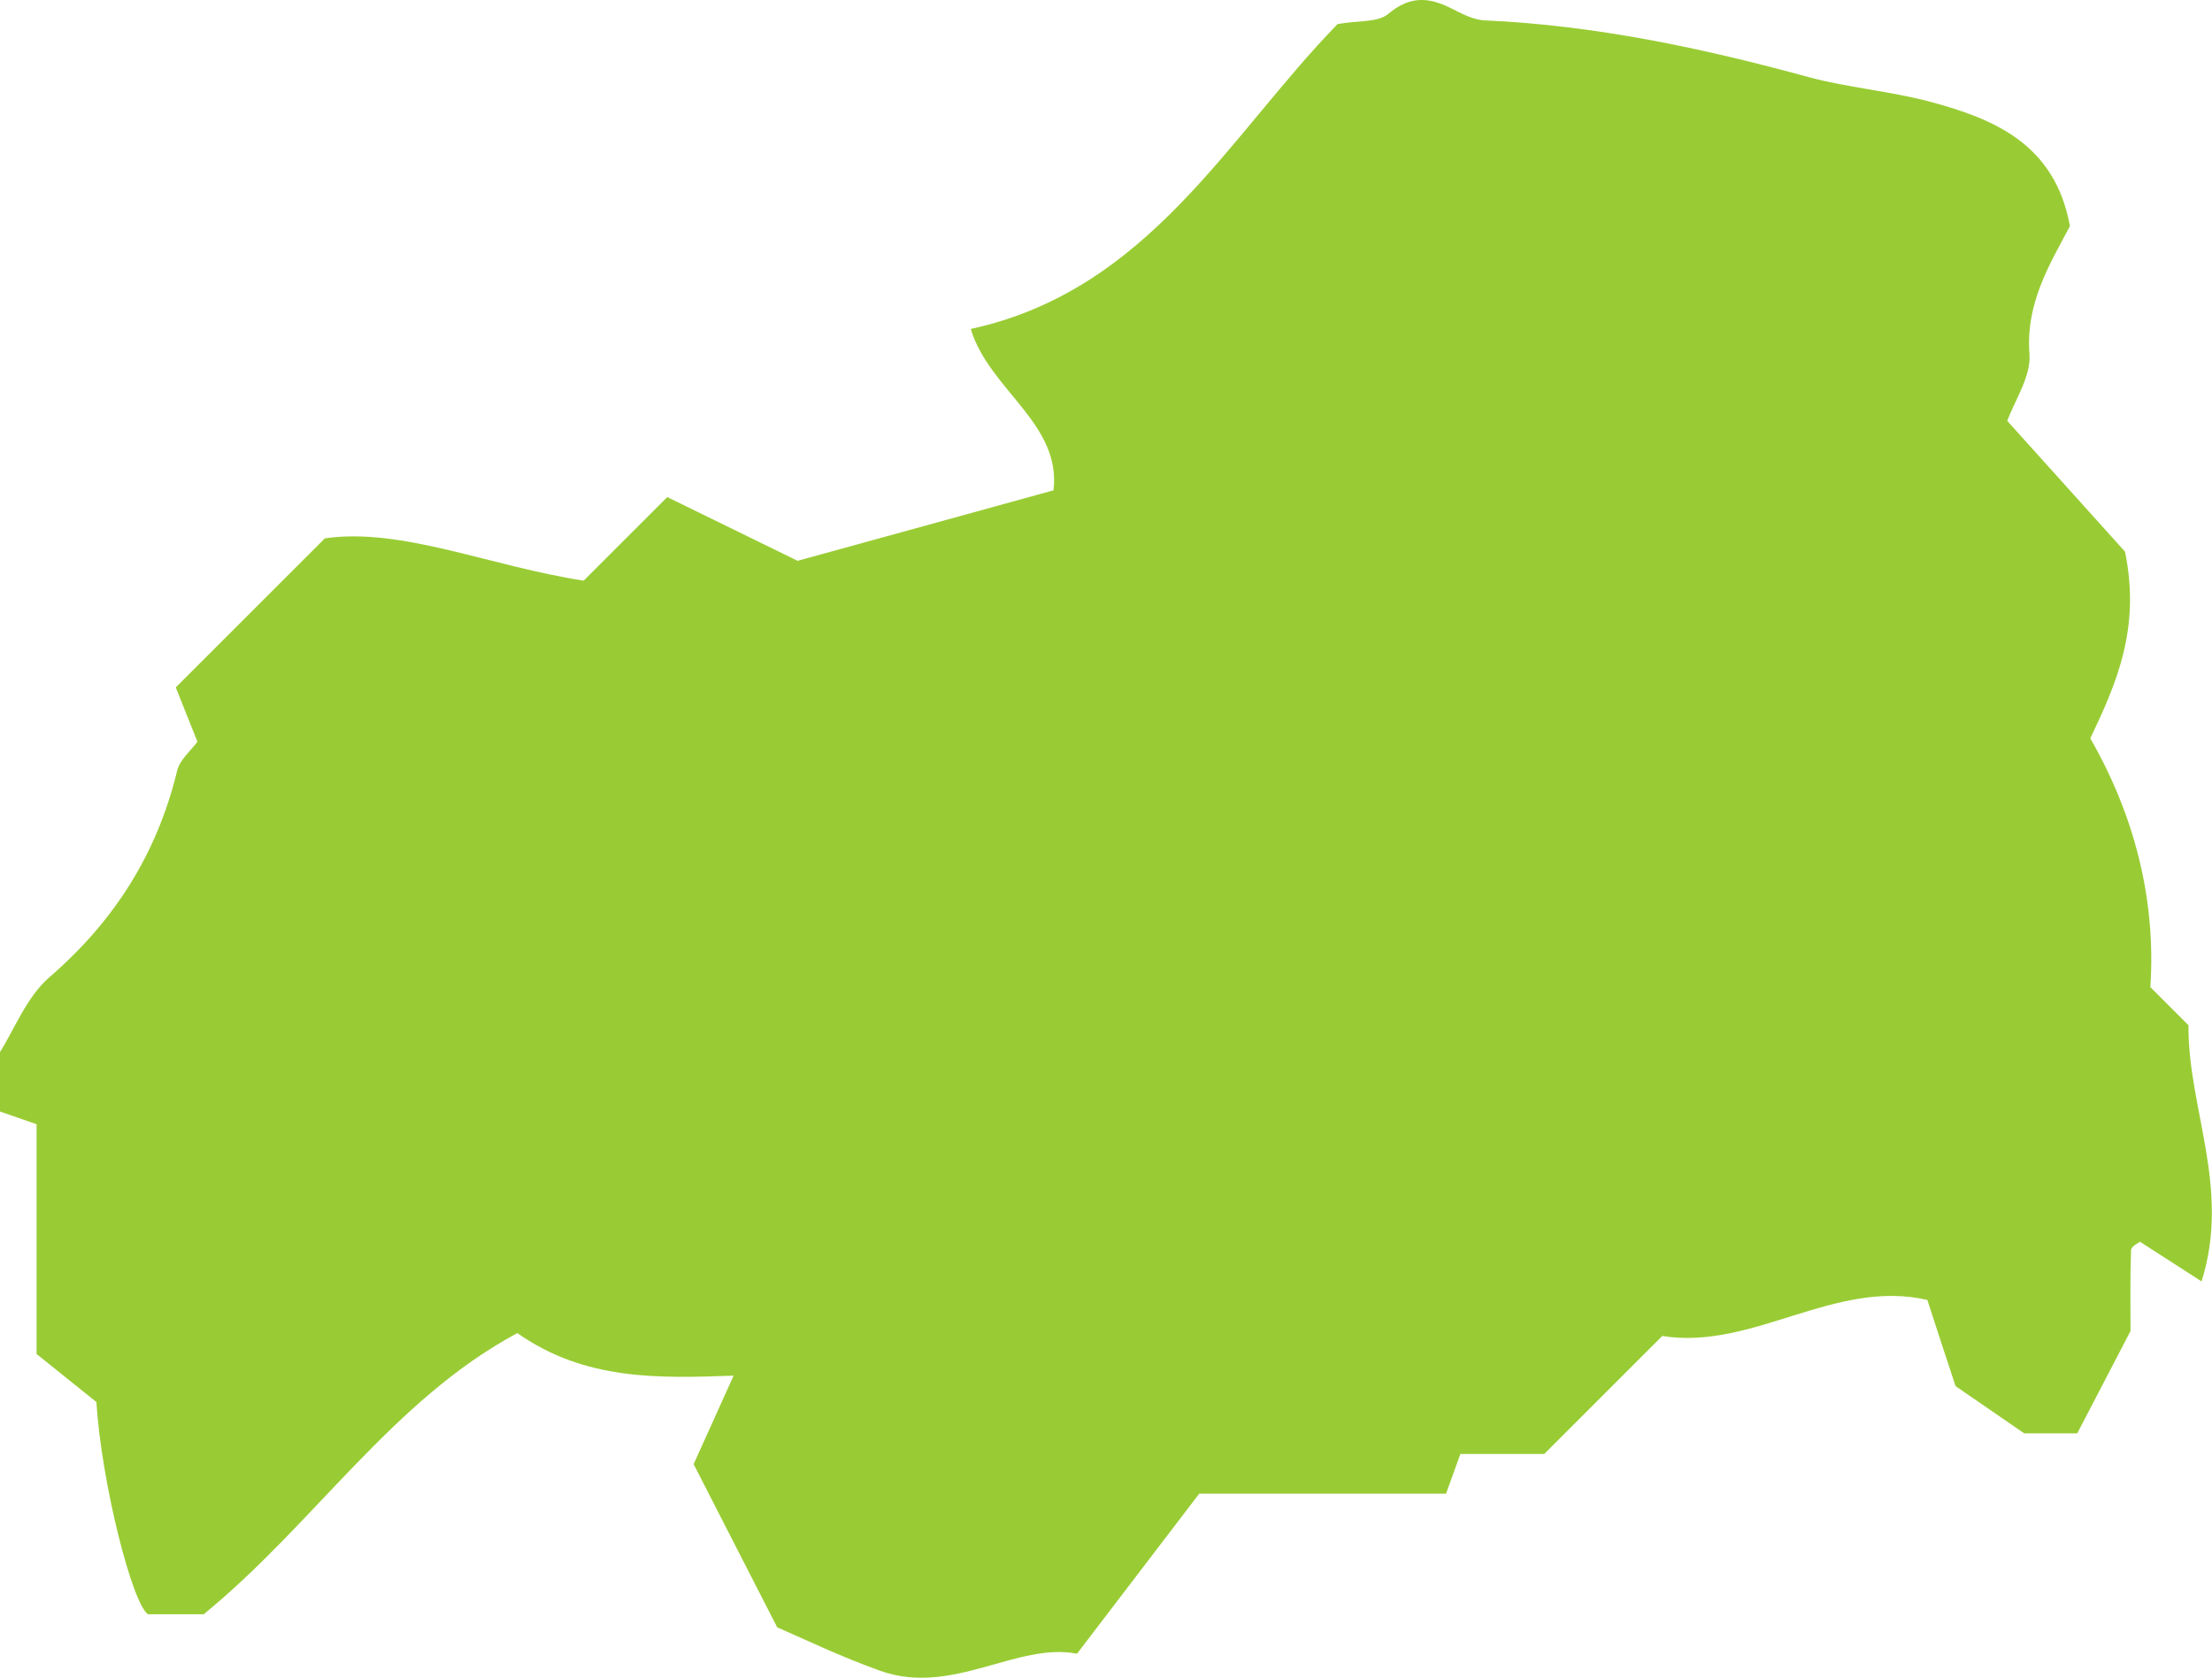 <?xml version="1.0" encoding="UTF-8"?>
<svg id="_レイヤー_2" data-name="レイヤー 2" xmlns="http://www.w3.org/2000/svg" viewBox="0 0 84.7 64.27">
  <defs>
    <style>
      .cls-1 {
        fill: #99cc34;
      }
    </style>
  </defs>
  <g id="_レイヤー_1-2" data-name="レイヤー 1">
    <path class="cls-1" d="M51.23.92c.77-.14,1.53-.05,1.93-.39.81-.68,1.52-.65,2.37-.23.42.21.87.46,1.32.48,4.24.19,8.33,1.06,12.43,2.18,1.44.39,3.09.53,4.6.93,2.48.66,4.81,1.63,5.38,4.77-.74,1.41-1.7,2.92-1.55,4.89.07.86-.56,1.78-.85,2.57,1.7,1.89,3.26,3.62,4.51,5.01.6,2.94-.32,5.03-1.33,7.15,1.7,2.96,2.52,6.19,2.3,9.53.56.56,1.01,1.01,1.46,1.46-.03,3.17,1.63,6.23.5,9.81-.84-.54-1.6-1.03-2.36-1.52-.04.04-.33.17-.34.32-.04,1.14-.02,2.29-.02,3.1-.73,1.41-1.33,2.56-2.04,3.92h-2.03c-.73-.5-1.61-1.11-2.63-1.81-.3-.91-.67-2.03-1.08-3.3-3.55-.82-6.69,1.94-10.15,1.38-1.51,1.51-2.95,2.95-4.52,4.52h-3.21c-.2.55-.36.99-.55,1.52h-9.45c-1.42,1.86-2.95,3.86-4.68,6.13-2.29-.45-4.78,1.63-7.52.66-1.55-.55-3.03-1.27-3.96-1.67-1.2-2.35-2.12-4.13-3.2-6.25.38-.83.89-1.98,1.53-3.39-2.84.1-5.68.2-8.28-1.63-4.79,2.57-7.75,7.28-12.01,10.77h-2.13c-.6-.38-1.78-5-1.98-8.13-.71-.57-1.59-1.28-2.29-1.84v-8.8c-.43-.15-.87-.3-1.41-.49v-2.26c.57-.9,1.03-2.12,1.89-2.87,2.49-2.15,4.13-4.73,4.9-7.91.1-.43.53-.78.78-1.12-.34-.86-.65-1.62-.83-2.08,1.88-1.88,3.56-3.56,5.71-5.71,2.92-.43,6.37,1.08,9.91,1.62,1.04-1.04,2.03-2.03,3.2-3.2,1.59.78,3.26,1.59,4.99,2.44,3.16-.87,6.37-1.75,9.8-2.7.3-2.57-2.46-3.84-3.17-6.18,6.82-1.48,9.87-7.39,14.04-11.67Z"/>
  </g>
</svg>